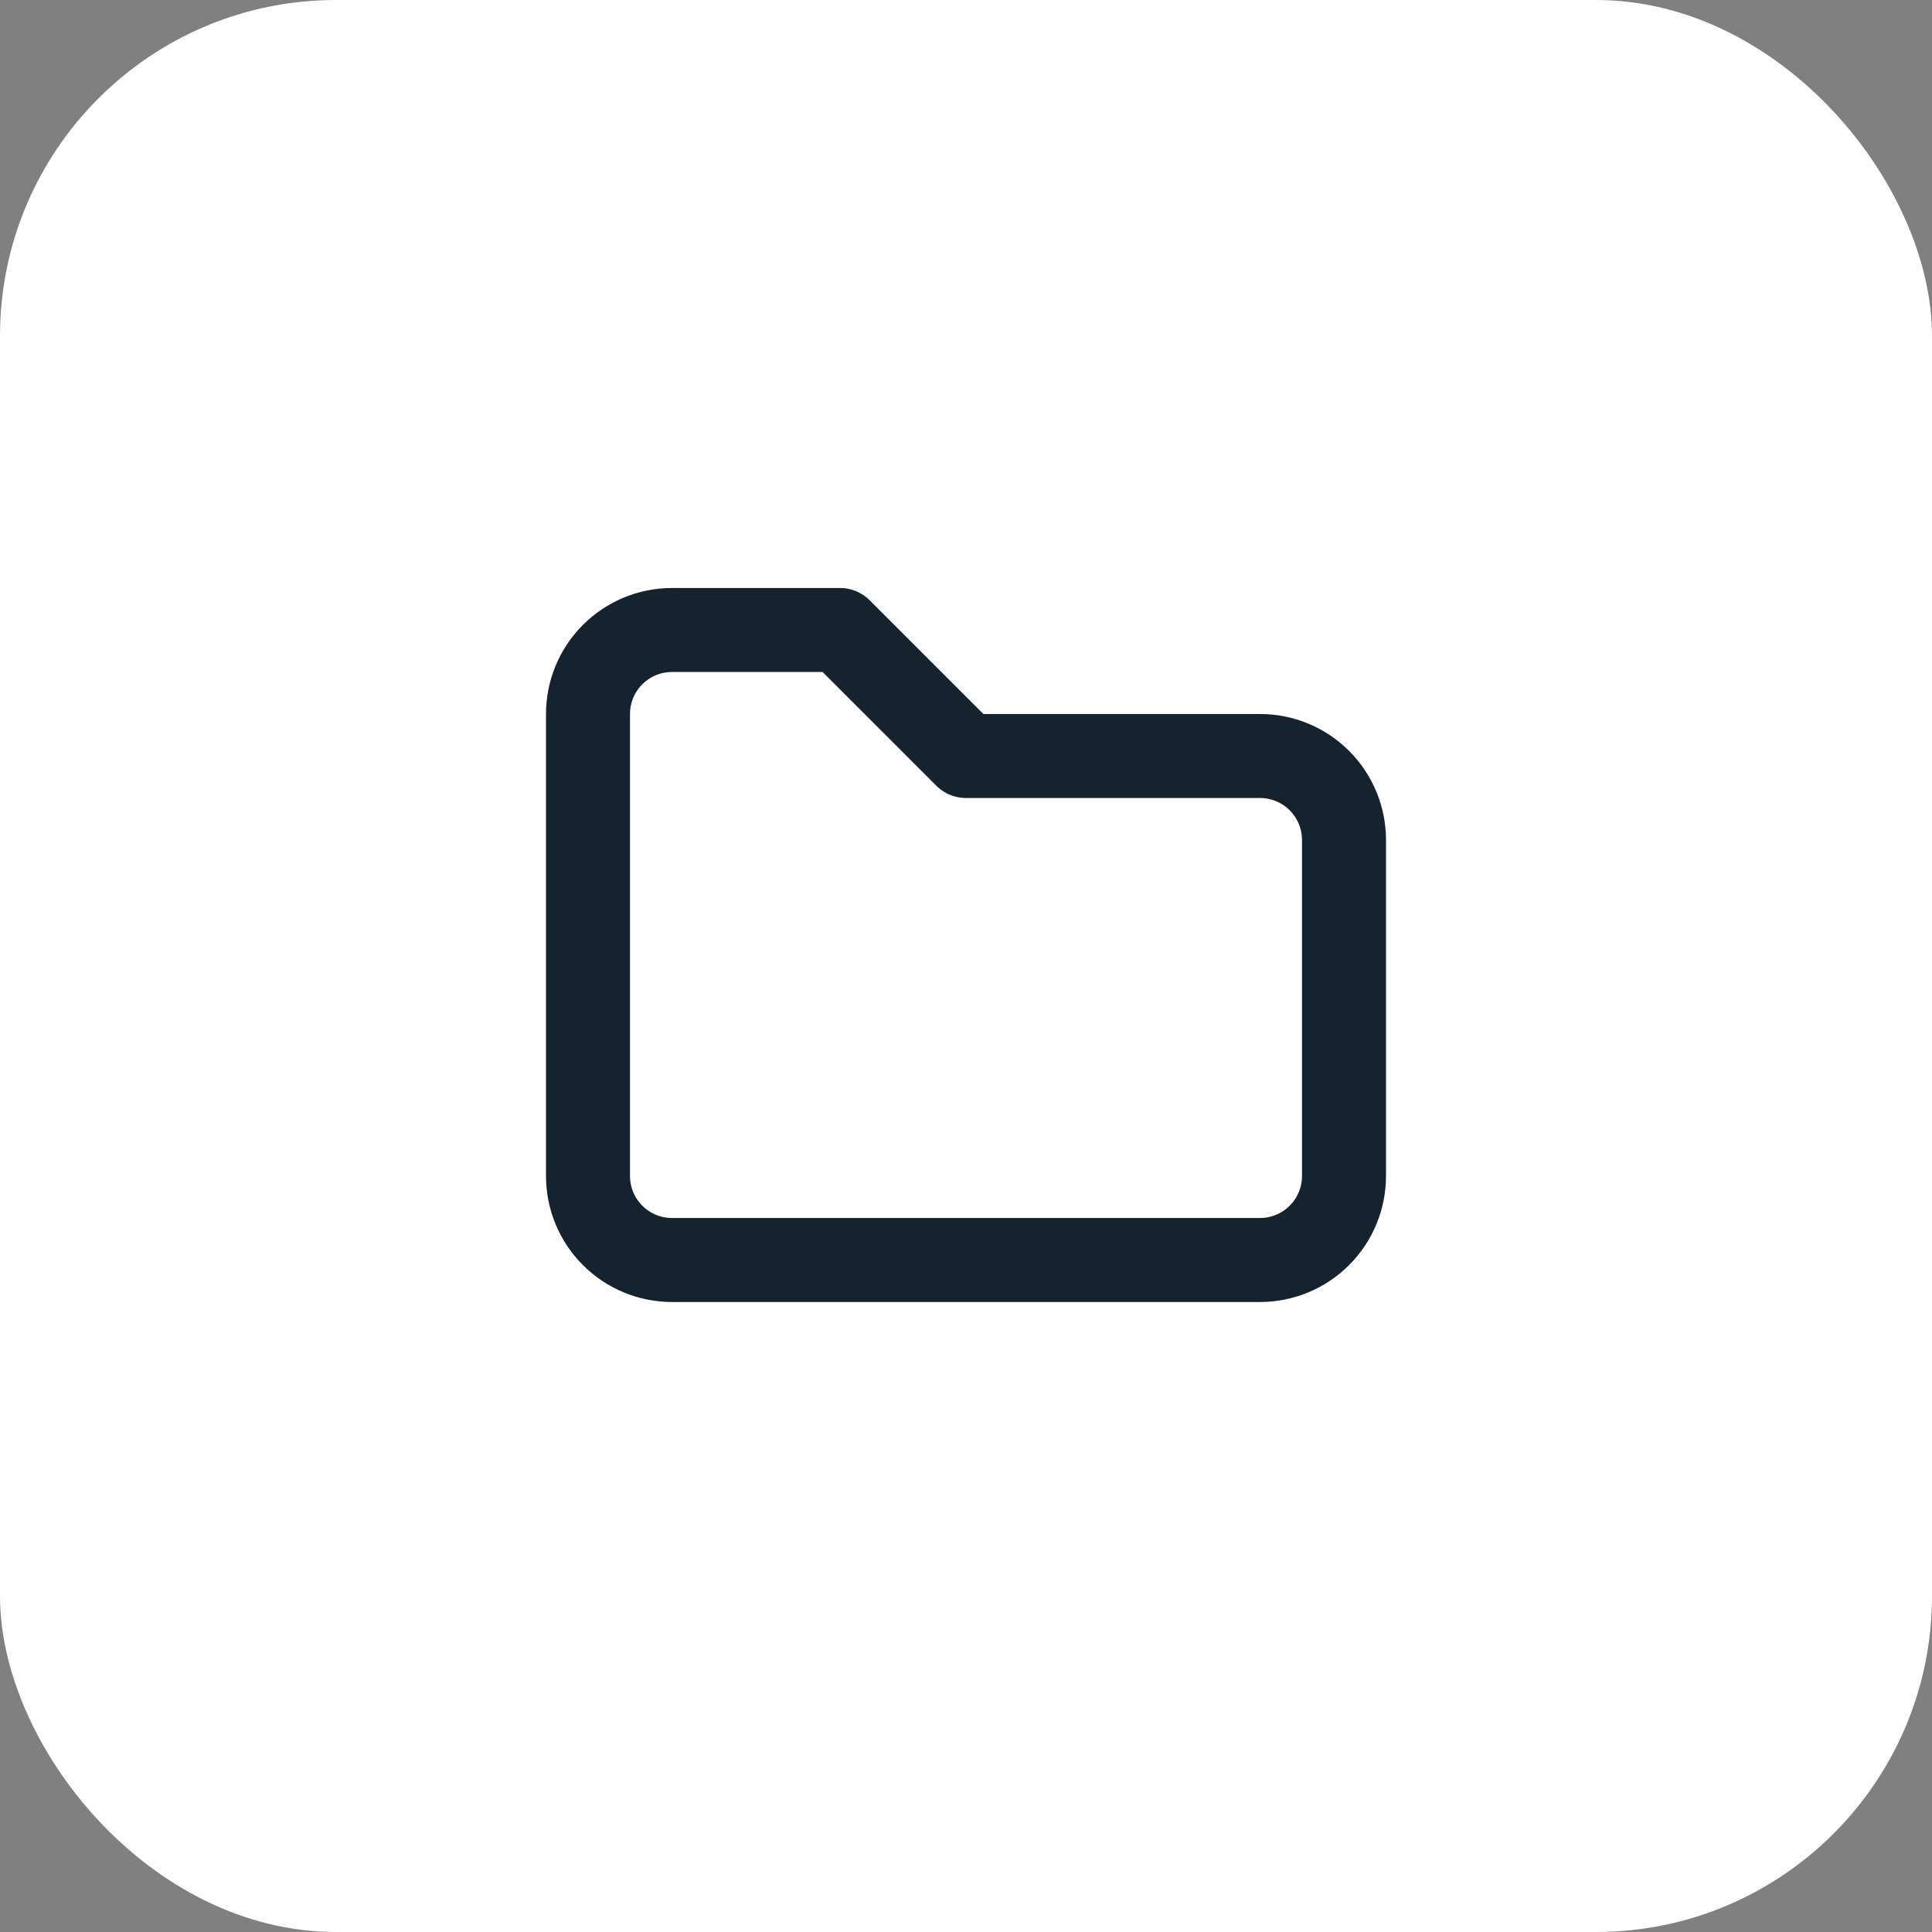 <svg xmlns="http://www.w3.org/2000/svg" width="92" height="92" viewBox="0 0 92 92" fill="none"><rect x="0" y="0" width="92" height="92" fill="#808080" stroke="none"/><rect width="92" height="92" rx="16" fill="white"></rect><g clip-path="url(#clip0_12_1266)"><path d="M32 30H40L46 36H60C61.061 36 62.078 36.421 62.828 37.172C63.579 37.922 64 38.939 64 40V56C64 57.061 63.579 58.078 62.828 58.828C62.078 59.579 61.061 60 60 60H32C30.939 60 29.922 59.579 29.172 58.828C28.421 58.078 28 57.061 28 56V34C28 32.939 28.421 31.922 29.172 31.172C29.922 30.421 30.939 30 32 30Z" stroke="#15232E" stroke-width="4" stroke-linecap="round" stroke-linejoin="round"></path></g><defs><clipPath id="clip0_12_1266"><rect width="48" height="48" fill="white" transform="translate(22 22)"></rect></clipPath></defs></svg>